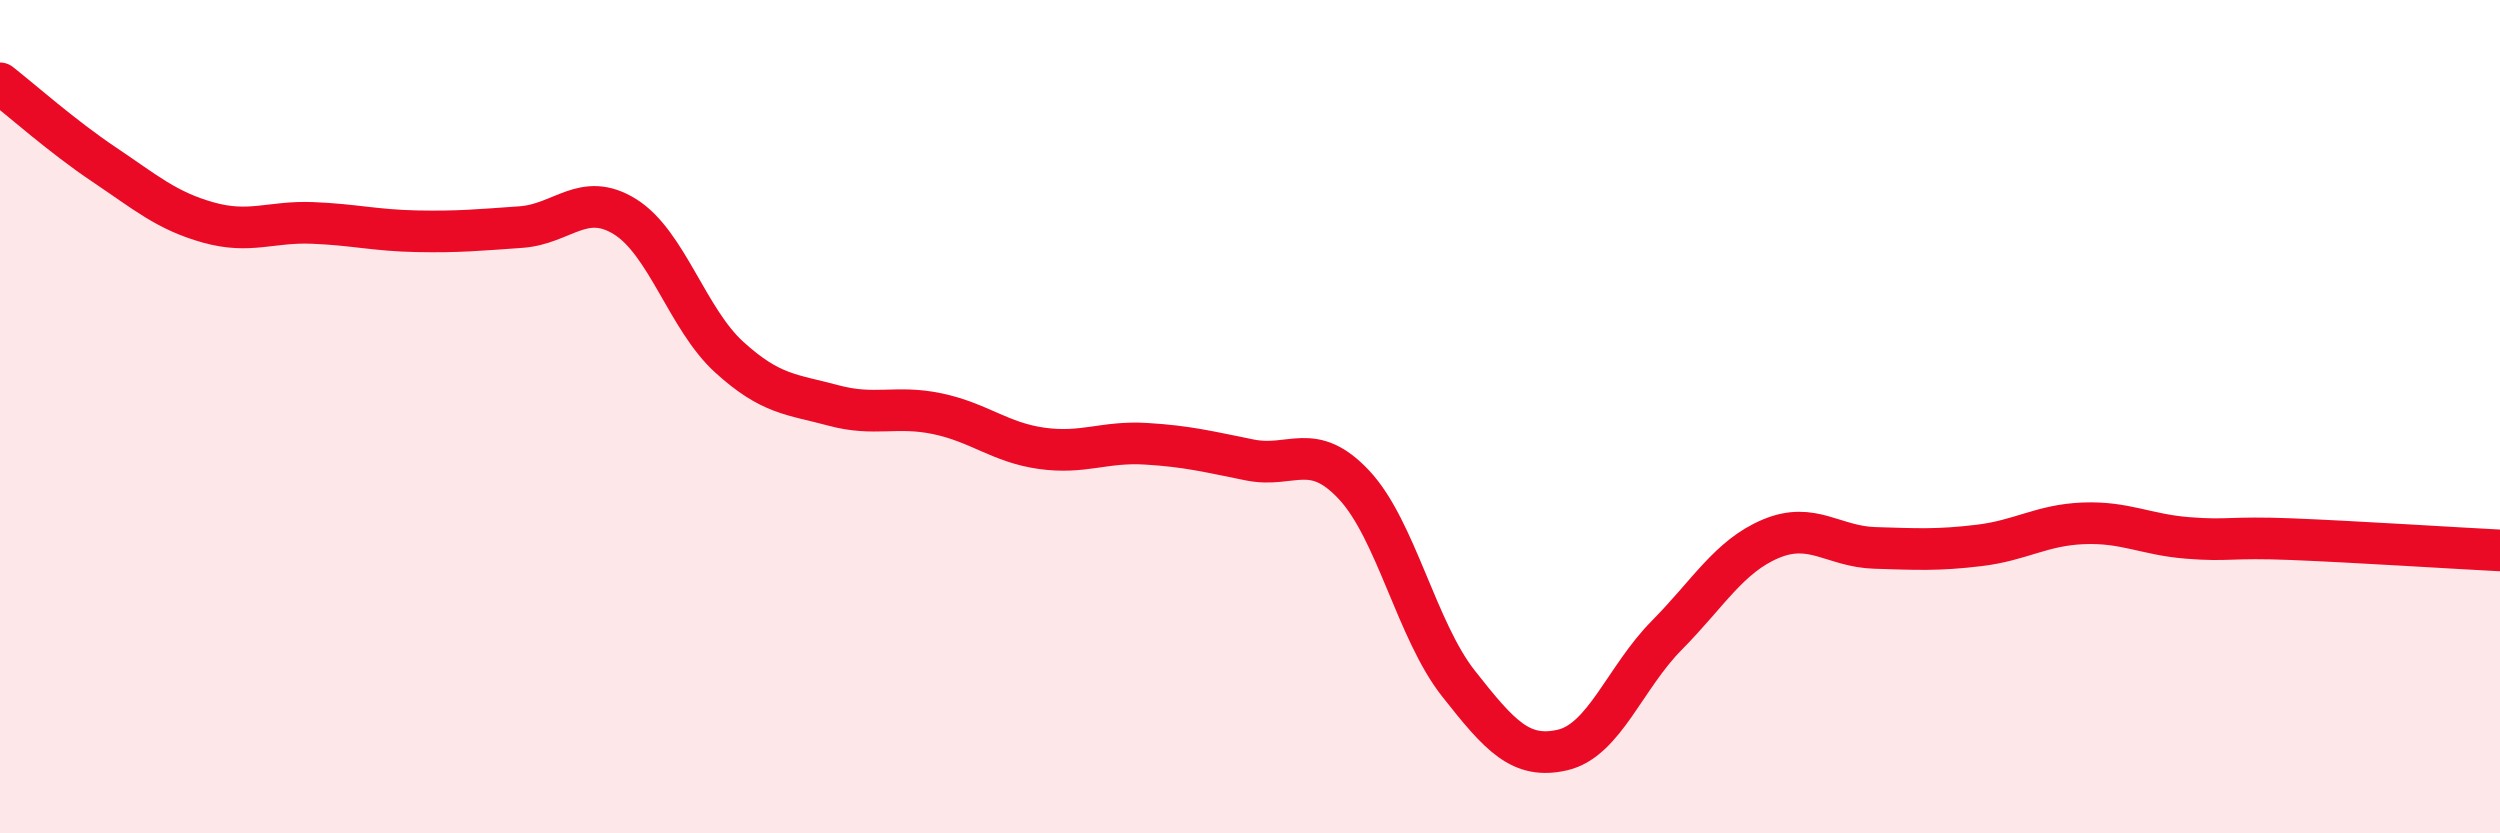 
    <svg width="60" height="20" viewBox="0 0 60 20" xmlns="http://www.w3.org/2000/svg">
      <path
        d="M 0,2 C 0.5,2.39 1.5,3.28 2.5,3.95 C 3.5,4.62 4,5.06 5,5.34 C 6,5.62 6.5,5.31 7.5,5.35 C 8.5,5.39 9,5.53 10,5.55 C 11,5.57 11.5,5.52 12.5,5.45 C 13.5,5.38 14,4.58 15,5.2 C 16,5.82 16.5,7.66 17.5,8.57 C 18.5,9.48 19,9.46 20,9.73 C 21,10 21.5,9.72 22.5,9.93 C 23.5,10.14 24,10.62 25,10.76 C 26,10.9 26.5,10.59 27.5,10.65 C 28.5,10.71 29,10.84 30,11.04 C 31,11.24 31.5,10.57 32.5,11.64 C 33.5,12.71 34,15.13 35,16.4 C 36,17.67 36.5,18.23 37.5,18 C 38.5,17.77 39,16.26 40,15.25 C 41,14.24 41.5,13.35 42.5,12.93 C 43.5,12.51 44,13.12 45,13.15 C 46,13.18 46.5,13.21 47.5,13.09 C 48.5,12.97 49,12.6 50,12.56 C 51,12.52 51.5,12.83 52.5,12.91 C 53.5,12.99 53.5,12.88 55,12.94 C 56.5,13 59,13.16 60,13.21L60 20L0 20Z"
        fill="#EB0A25"
        opacity="0.1"
        stroke-linecap="round"
        stroke-linejoin="round"
      />
      <path
        d="M 0,2 C 0.5,2.39 1.5,3.28 2.5,3.95 C 3.5,4.62 4,5.06 5,5.34 C 6,5.62 6.5,5.31 7.5,5.35 C 8.5,5.39 9,5.53 10,5.55 C 11,5.57 11.5,5.52 12.5,5.45 C 13.5,5.38 14,4.58 15,5.2 C 16,5.82 16.5,7.66 17.5,8.57 C 18.5,9.48 19,9.46 20,9.73 C 21,10 21.5,9.72 22.5,9.93 C 23.5,10.14 24,10.62 25,10.76 C 26,10.9 26.5,10.59 27.5,10.65 C 28.5,10.71 29,10.84 30,11.04 C 31,11.24 31.5,10.57 32.5,11.64 C 33.5,12.71 34,15.13 35,16.4 C 36,17.67 36.5,18.23 37.5,18 C 38.5,17.77 39,16.26 40,15.25 C 41,14.24 41.5,13.35 42.5,12.93 C 43.5,12.51 44,13.12 45,13.15 C 46,13.18 46.5,13.21 47.5,13.09 C 48.5,12.97 49,12.6 50,12.56 C 51,12.52 51.5,12.83 52.5,12.91 C 53.5,12.99 53.5,12.88 55,12.94 C 56.5,13 59,13.16 60,13.21"
        stroke="#EB0A25"
        stroke-width="1"
        fill="none"
        stroke-linecap="round"
        stroke-linejoin="round"
      />
    </svg>
  
